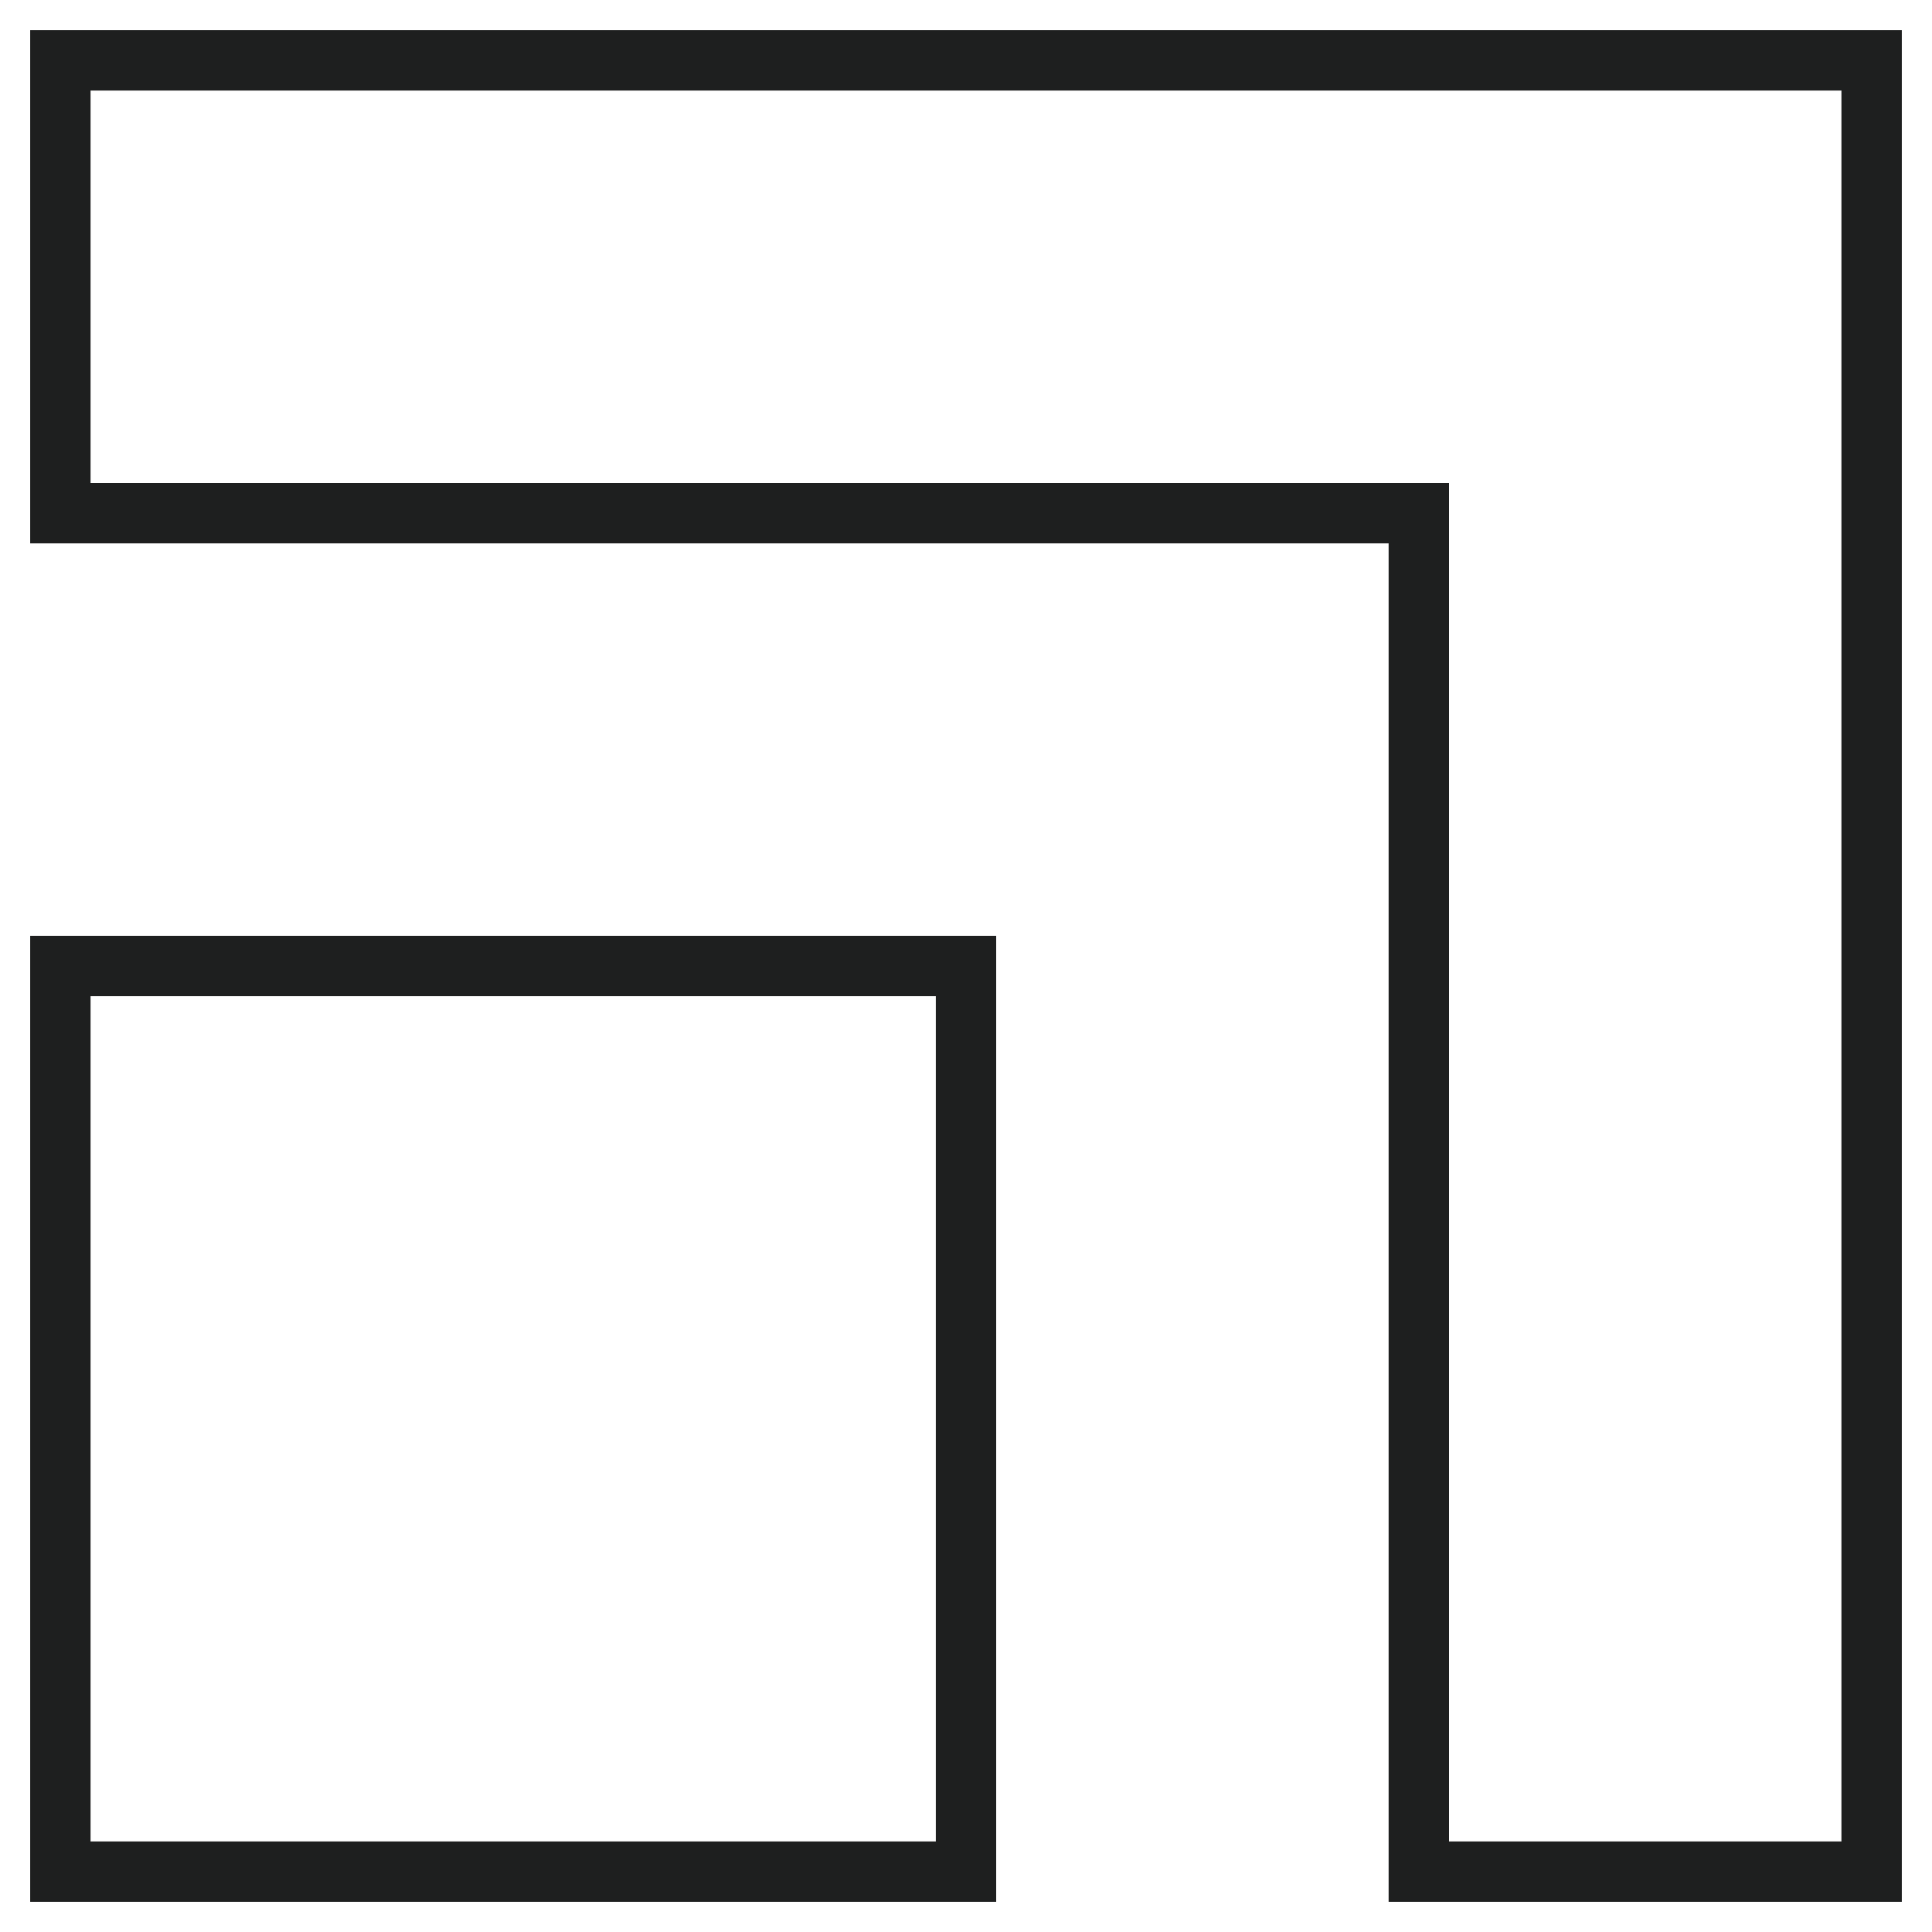 <?xml version="1.0" encoding="UTF-8"?> <svg xmlns="http://www.w3.org/2000/svg" width="32" height="32" viewBox="0 0 32 32" fill="none"> <path d="M16 16H1V31H16V16Z" stroke="#1E1F1F"></path> <path d="M1 1V8.5H23.5V31H31V1H1Z" stroke="#1E1F1F"></path> </svg> 